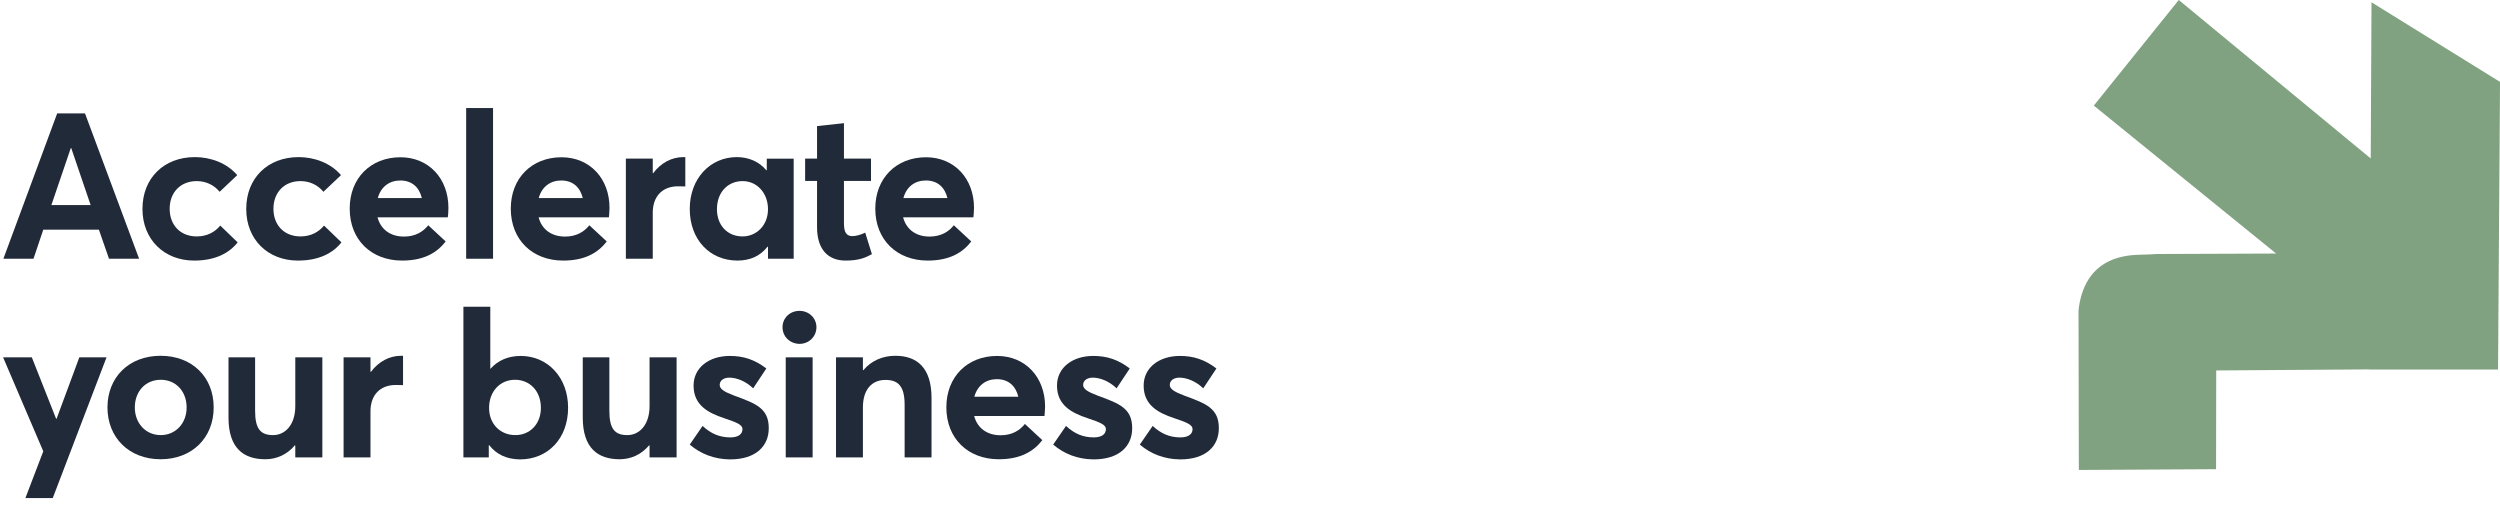 <?xml version="1.0" encoding="UTF-8"?>
<!-- Generator: Adobe Illustrator 28.2.0, SVG Export Plug-In . SVG Version: 6.00 Build 0)  -->
<svg xmlns="http://www.w3.org/2000/svg" xmlns:xlink="http://www.w3.org/1999/xlink" version="1.1" id="Layer_1" x="0px" y="0px" viewBox="0 0 1635.8 334.3" style="enable-background:new 0 0 1635.8 334.3;" xml:space="preserve">
<style type="text/css">
	.st0{enable-background:new    ;}
	.st1{fill:#212A38;}
	.st2{fill:#80A280;}
</style>
<g id="Group_266" transform="translate(-146.384 -307.703)">
	<g class="st0">
		<path class="st1" d="M183.8,381.9H202l35.4,95.1h-19.7l-6.6-19h-36.4l-6.4,19h-19.7L183.8,381.9z M205.7,441.9L193,404.6h-0.3    L180,441.9H205.7z"></path>
		<path class="st1" d="M239.6,444.4c0-20.2,14.1-33.9,34.3-33.9c10.2,0,20.9,3.8,27.7,11.8l-11.5,10.9c-3.5-4.3-8.8-7-15-7    c-10.6,0-17.7,7.4-17.7,18.1c0,10.9,7.2,18.1,17.7,18.1c6.7,0,11.9-2.8,15.4-7.1l11.4,11c-5.6,7-14.6,11.9-28.5,11.9    C253.9,478.2,239.6,464.5,239.6,444.4z"></path>
		<path class="st1" d="M307.5,444.4c0-20.2,14.1-33.9,34.3-33.9c10.2,0,20.9,3.8,27.7,11.8L358,433.2c-3.5-4.3-8.8-7-15-7    c-10.6,0-17.7,7.4-17.7,18.1c0,10.9,7.2,18.1,17.7,18.1c6.7,0,11.9-2.8,15.4-7.1l11.4,11c-5.6,7-14.6,11.9-28.5,11.9    C321.7,478.2,307.5,464.5,307.5,444.4z"></path>
		<path class="st1" d="M439.4,449.9h-46c2.1,7.9,8.4,12.6,17.3,12.6c7.4,0,12.5-3.1,15.9-7.4l11.4,10.6    c-5.5,7.1-13.9,12.5-28.5,12.5c-20.1,0-34.3-13.5-34.3-34c0-20,13.8-33.6,33.2-33.6c18.5,0,31.4,13.9,31.4,33.1    C439.8,445.8,439.6,448.9,439.4,449.9z M393.6,437.3h28.8c-1.7-7-6.4-11.5-14.1-11.5C401.3,425.8,395.6,429.8,393.6,437.3z"></path>
		<path class="st1" d="M451.4,378.4h17.6V477h-17.6V378.4z"></path>
		<path class="st1" d="M544.8,449.9h-46c2.1,7.9,8.4,12.6,17.3,12.6c7.4,0,12.5-3.1,15.9-7.4l11.4,10.6    c-5.5,7.1-13.9,12.5-28.5,12.5c-20.1,0-34.3-13.5-34.3-34c0-20,13.8-33.6,33.2-33.6c18.5,0,31.4,13.9,31.4,33.1    C545.2,445.8,544.9,448.9,544.8,449.9z M498.9,437.3h28.8c-1.7-7-6.4-11.5-14.1-11.5C506.6,425.8,500.9,429.8,498.9,437.3z"></path>
		<path class="st1" d="M555.9,411.5h17.6v9.5h0.3c5-6.7,12.1-10.5,19.7-10.5h1.3v19.2c-1.9-0.1-3.6-0.1-4.7-0.1    c-10.9,0-16.6,7.2-16.6,17.2V477h-17.6V411.5z"></path>
		<path class="st1" d="M597.7,444.4c0-19.8,13.3-33.9,30.8-33.9c7.6,0,14.6,2.9,19.3,8.6l0.3-0.1v-7.5h17.6V477h-16.8v-7.8l-0.3-0.1    c-4.6,5.9-11.1,9.1-19.7,9.1C611,478.2,597.7,464.7,597.7,444.4z M648.9,444.6c0-10.6-7.2-18.4-16.6-18.4    c-9.5,0-16.8,7.1-16.8,18.4c0,10.5,6.8,17.8,16.8,17.8C641.2,462.4,648.9,455.3,648.9,444.6z"></path>
		<path class="st1" d="M681,456.4v-30.3h-7.8v-14.6h7.8v-21.3l17.6-1.9v23.2h17.7v14.6h-17.7v27.7c0,5.8,1.5,8.4,5.6,8.4    c2.1,0,5.4-0.8,8.3-2.3l4.4,14.1c-4.2,2.3-8.4,4.2-17.3,4.2C688.4,478.2,681,471.1,681,456.4z"></path>
		<path class="st1" d="M783.3,449.9h-46c2.1,7.9,8.4,12.6,17.3,12.6c7.4,0,12.5-3.1,15.9-7.4l11.4,10.6    c-5.5,7.1-13.9,12.5-28.5,12.5c-20.1,0-34.3-13.5-34.3-34c0-20,13.8-33.6,33.2-33.6c18.5,0,31.4,13.9,31.4,33.1    C783.7,445.8,783.4,448.9,783.3,449.9z M737.5,437.3h28.8c-1.7-7-6.4-11.5-14.1-11.5C745.1,425.8,739.5,429.8,737.5,437.3z"></path>
	</g>
	<g class="st0">
		<path class="st1" d="M174.7,603l-26.3-61.5h18.8l15.9,40.2h0.3l14.9-40.2h17.8l-35.2,92.1H163L174.7,603z"></path>
		<path class="st1" d="M216.7,574.3c0-19.6,13.9-33.8,34.8-33.8c20.4,0,34.7,13.7,34.7,33.8c0,20-14.3,33.9-34.7,33.9    C230.7,608.2,216.7,593.9,216.7,574.3z M268.5,574.3c0-10.7-7.2-18.1-16.9-18.1c-10.2,0-17,7.8-17,18.1c0,10.2,7,18.1,17,18.1    C261,592.4,268.5,585,268.5,574.3z"></path>
		<path class="st1" d="M295.9,581v-39.5h17.4v35c0,11.9,3.6,15.9,11.8,15.9c7.6,0,14.5-6.4,14.5-19v-31.9h17.7V607h-17.7v-7.8    l-0.3-0.1c-5,6-11.9,9.1-19.3,9.1C305.8,608.2,295.9,601,295.9,581z"></path>
		<path class="st1" d="M371.2,541.5h17.6v9.5h0.3c5-6.7,12.1-10.5,19.7-10.5h1.3v19.2c-1.9-0.1-3.6-0.1-4.7-0.1    c-10.9,0-16.6,7.2-16.6,17.2V607h-17.6V541.5z"></path>
		<path class="st1" d="M466.5,599l-0.3,0.1v7.9h-16.6v-98.6h17.6V549h0.1c5-5.6,11.8-8.4,19.8-8.4c17.7,0,31,14.1,31,33.9    c0,20.2-13.3,33.8-31.5,33.8C477.8,608.2,471.2,605,466.5,599z M500.3,574.6c0-11.3-7.5-18.4-16.9-18.4c-10,0-17,7.8-17,18.4    c0,10.7,7.5,17.8,17.2,17.8C493.3,592.4,500.3,585,500.3,574.6z"></path>
		<path class="st1" d="M527.7,581v-39.5h17.4v35c0,11.9,3.6,15.9,11.8,15.9c7.6,0,14.5-6.4,14.5-19v-31.9h17.7V607h-17.7v-7.8    l-0.3-0.1c-5,6-11.9,9.1-19.3,9.1C537.7,608.2,527.7,601,527.7,581z"></path>
		<path class="st1" d="M597.7,598.6l8.4-12.2c5.4,5,11,7.5,18.2,7.5c5.1,0,7.9-2.1,7.9-5.4c0-2.8-3.4-4.3-11.8-7.1    c-10.9-3.6-20.2-8.7-20.2-21.4c0-11.8,10.2-19.4,23.7-19.4c9,0,16.3,2.4,23.9,8.2l-8.6,13c-5-4.8-10.9-7-15.7-7    c-2.7,0-6.2,1.3-6.2,4.8c0,2.7,3.2,4.6,9.6,7c14.2,5.2,22.5,8.3,22.5,21.3c0,11.5-8.2,20.4-25.3,20.4    C613.8,608.2,604.8,604.7,597.7,598.6z"></path>
		<path class="st1" d="M658.4,521.8c0-5.9,4.7-10.7,11.1-10.7c6.3,0,11.1,4.8,11.1,10.7c0,6-4.8,10.9-11.1,10.9    C663.1,532.6,658.4,527.8,658.4,521.8z M660.5,541.5h17.6V607h-17.6V541.5z"></path>
		<path class="st1" d="M693.4,541.5h17.6v8.4h0.3c5.2-6.2,12.7-9.4,20.9-9.4c13.9,0,23.7,7.5,23.7,27.6V607h-17.6v-34.4    c0-12.5-4.4-16.3-12.6-16.3c-8.8,0-14.7,6.2-14.7,18V607h-17.6V541.5z"></path>
		<path class="st1" d="M829.8,579.9h-46c2.1,7.9,8.4,12.6,17.3,12.6c7.4,0,12.5-3.1,15.9-7.4l11.4,10.6    c-5.5,7.1-13.9,12.5-28.5,12.5c-20.1,0-34.3-13.5-34.3-34c0-20,13.8-33.6,33.2-33.6c18.5,0,31.4,13.9,31.4,33.1    C830.2,575.8,829.9,578.9,829.8,579.9z M783.9,567.3h28.8c-1.7-7-6.4-11.5-14.1-11.5C791.6,555.8,786,559.8,783.9,567.3z"></path>
		<path class="st1" d="M835.5,598.6l8.4-12.2c5.4,5,11,7.5,18.2,7.5c5.1,0,7.9-2.1,7.9-5.4c0-2.8-3.4-4.3-11.8-7.1    c-10.9-3.6-20.2-8.7-20.2-21.4c0-11.8,10.2-19.4,23.7-19.4c9,0,16.3,2.4,23.9,8.2l-8.6,13c-5-4.8-10.9-7-15.7-7    c-2.7,0-6.2,1.3-6.2,4.8c0,2.7,3.2,4.6,9.6,7c14.2,5.2,22.5,8.3,22.5,21.3c0,11.5-8.2,20.4-25.3,20.4    C851.6,608.2,842.6,604.7,835.5,598.6z"></path>
		<path class="st1" d="M892.2,598.6l8.4-12.2c5.4,5,11,7.5,18.2,7.5c5.1,0,7.9-2.1,7.9-5.4c0-2.8-3.4-4.3-11.8-7.1    c-10.9-3.6-20.2-8.7-20.2-21.4c0-11.8,10.2-19.4,23.7-19.4c9,0,16.3,2.4,23.9,8.2l-8.6,13c-5-4.8-10.9-7-15.7-7    c-2.7,0-6.2,1.3-6.2,4.8c0,2.7,3.2,4.6,9.6,7c14.2,5.2,22.5,8.3,22.5,21.3c0,11.5-8.2,20.4-25.3,20.4    C908.3,608.2,899.3,604.7,892.2,598.6z"></path>
	</g>
	<path id="Path_594" class="st2" d="M1557.9,473.9c-3,0.2-6.9,0.4-11.9,0.5c-30.9,0.7-38,21.7-39.6,36.4l0.2,104.4l89.8-0.5   l0.1-64.7l0.2,0.1l100.1-0.7v0.1h84.1l1.3-188.2l-84.1-52.1l-0.5,102.2L1572,307.7l-55.6,69.1l119.3,96.8L1557.9,473.9z"></path>
</g>
</svg>
